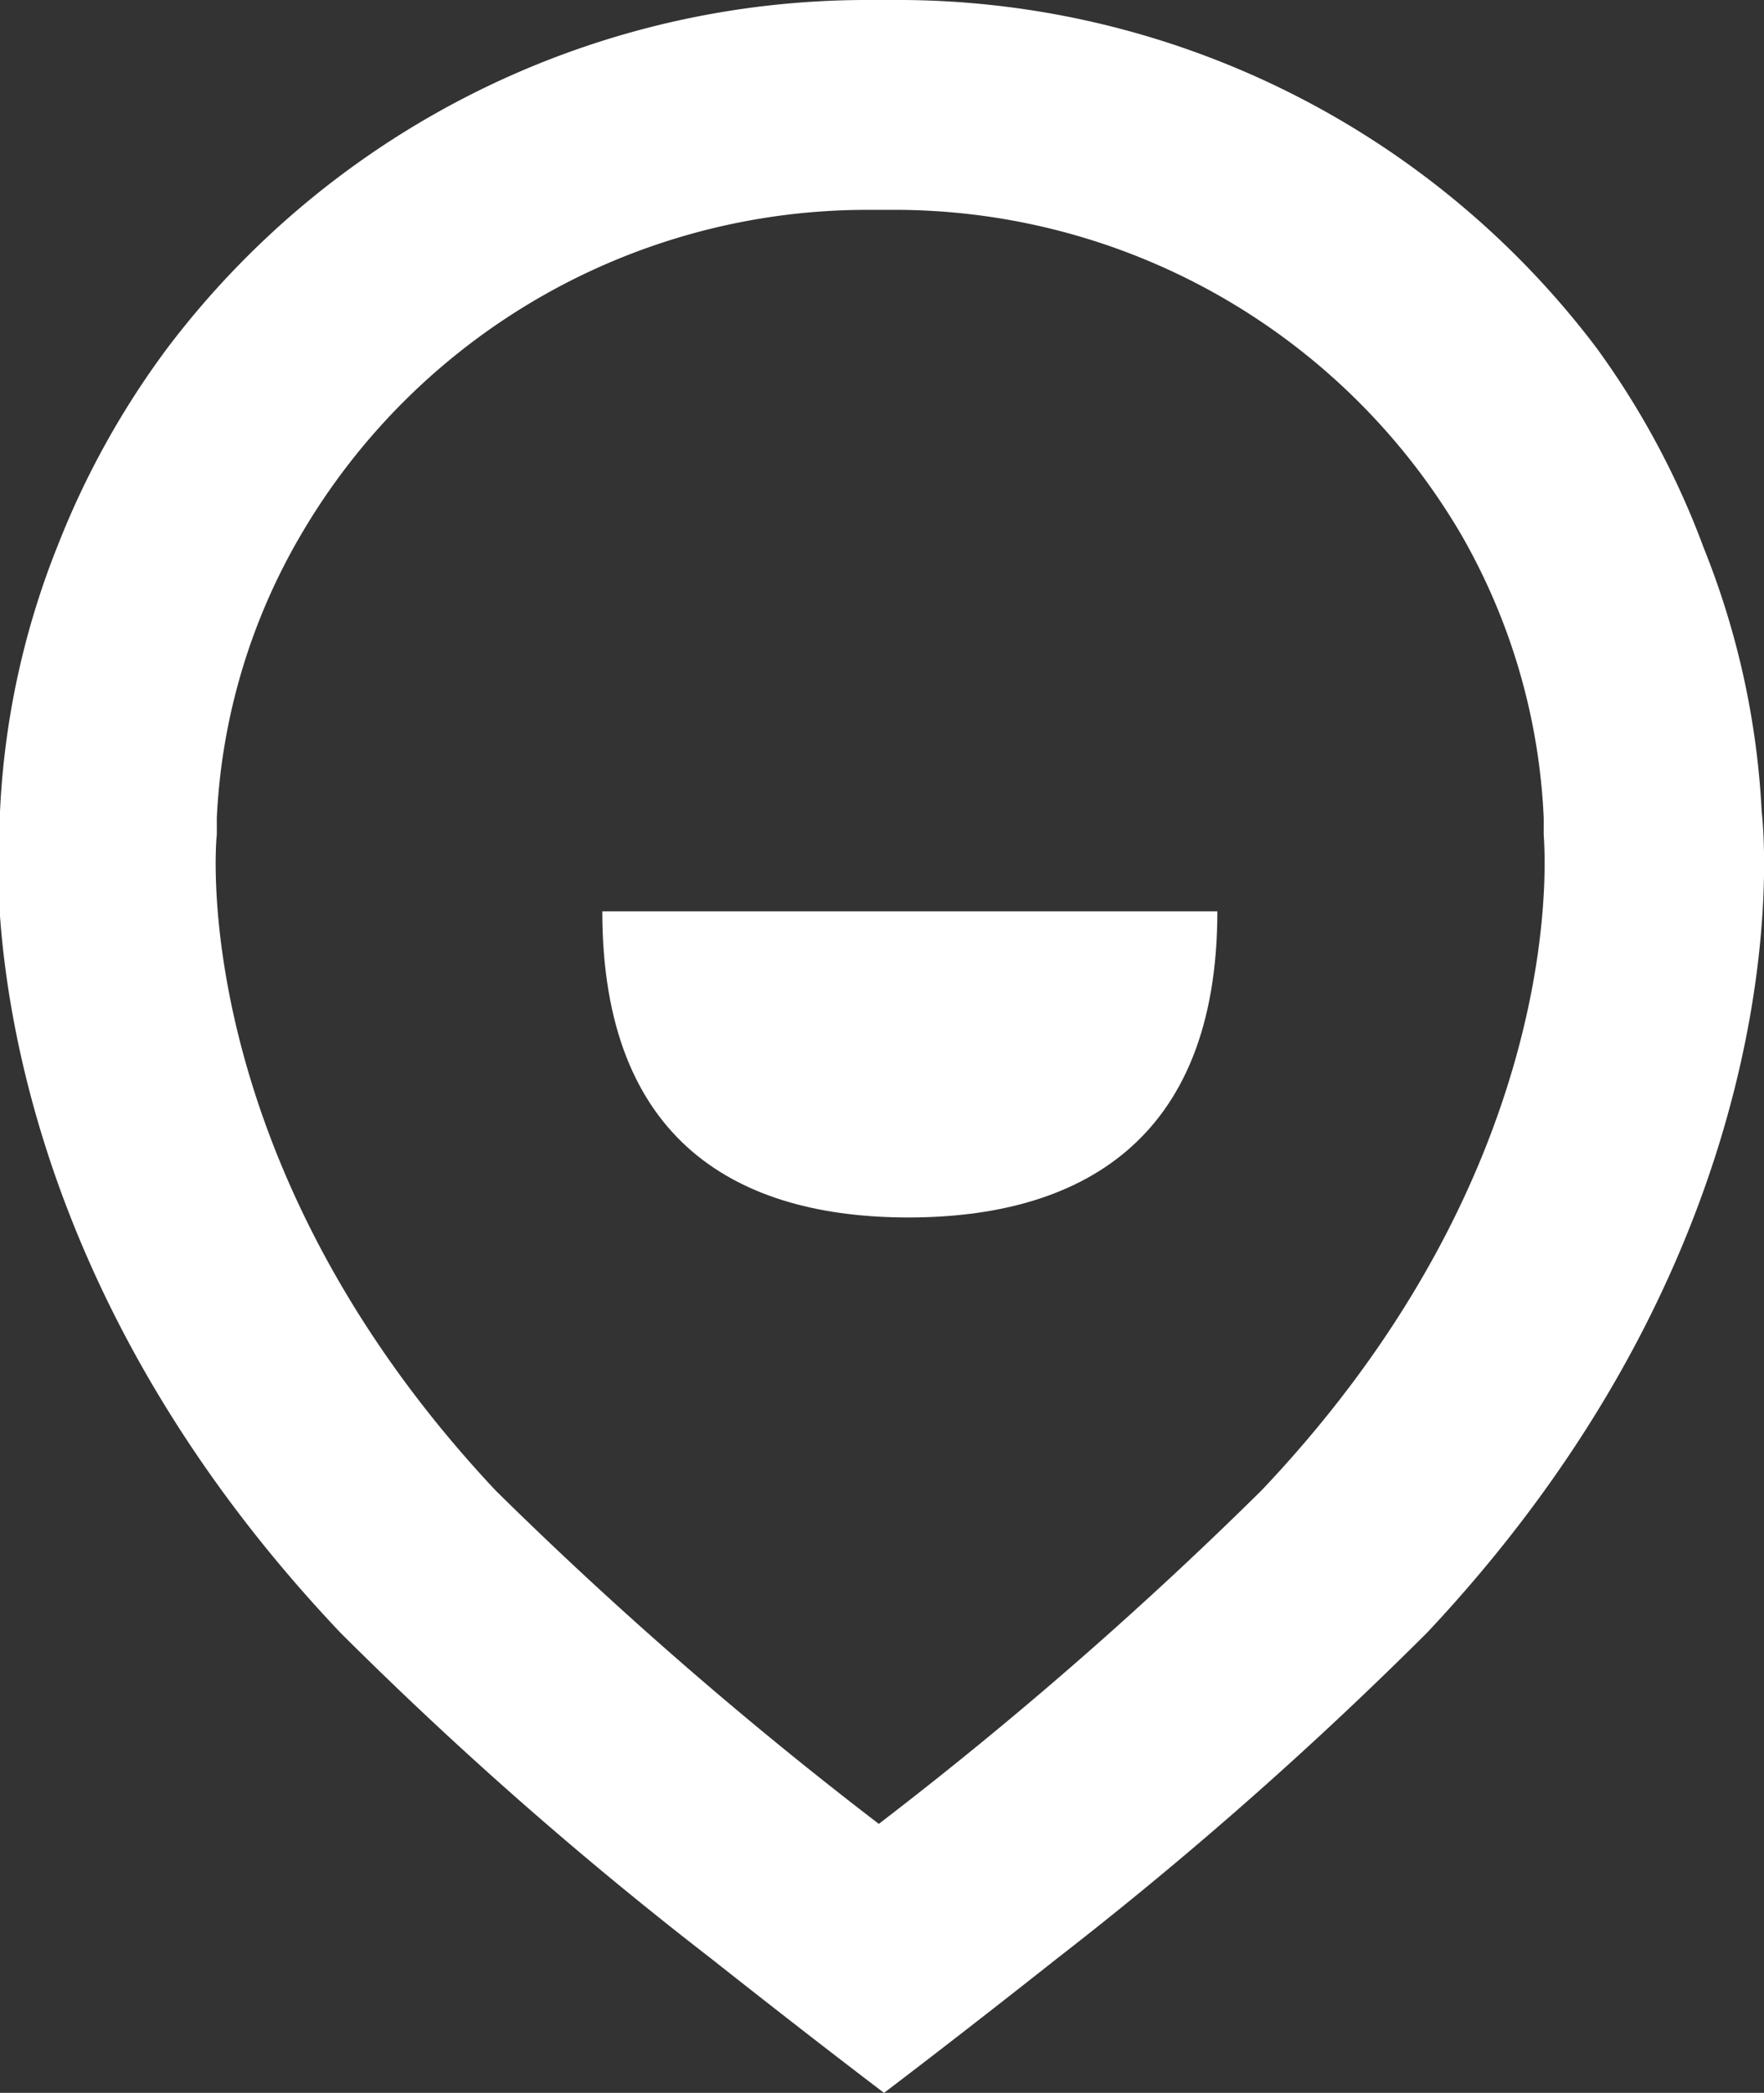 <svg xmlns="http://www.w3.org/2000/svg" viewBox="0 0 30.43 36.1"><rect x="0" y="0" width="30.43" height="36.1" fill="#333333" stroke="none"/><defs><style>.cls-1{fill:white;}</style></defs><g id="Layer_2" data-name="Layer 2"><g id="Layer_1-2" data-name="Layer 1"><path class="cls-1" d="M5.87,28.16a67.3,67.3,0,0,0,6.38,5.61c1,.79,2,1.57,3,2.33,1-.76,2-1.54,3-2.33a68.31,68.31,0,0,0,6.37-5.61C31.3,21.05,30.39,14,30.39,14a14.06,14.06,0,0,0-1-4.55A14.26,14.26,0,0,0,27.54,6,15.11,15.11,0,0,0,15.39,0H15A15.13,15.13,0,0,0,2.89,6,14.62,14.62,0,0,0,1,9.4,14.06,14.06,0,0,0,0,14S-.87,21.05,5.87,28.16ZM3.74,14.4l0-.29A10.63,10.63,0,0,1,5.2,9.21,11.31,11.31,0,0,1,15,3.62h.35a11.33,11.33,0,0,1,9.85,5.59,10.75,10.75,0,0,1,1.43,4.9c0,.09,0,.19,0,.29s.55,5.6-4.87,11.31a69.86,69.86,0,0,1-6.6,5.75,70.15,70.15,0,0,1-6.61-5.75C3.19,20,3.73,14.45,3.74,14.4Z"/><path class="cls-1" d="M10.39,15.72c0,4,2.37,5.28,5.28,5.28S21,19.72,21,15.72Z"/></g></g></svg>